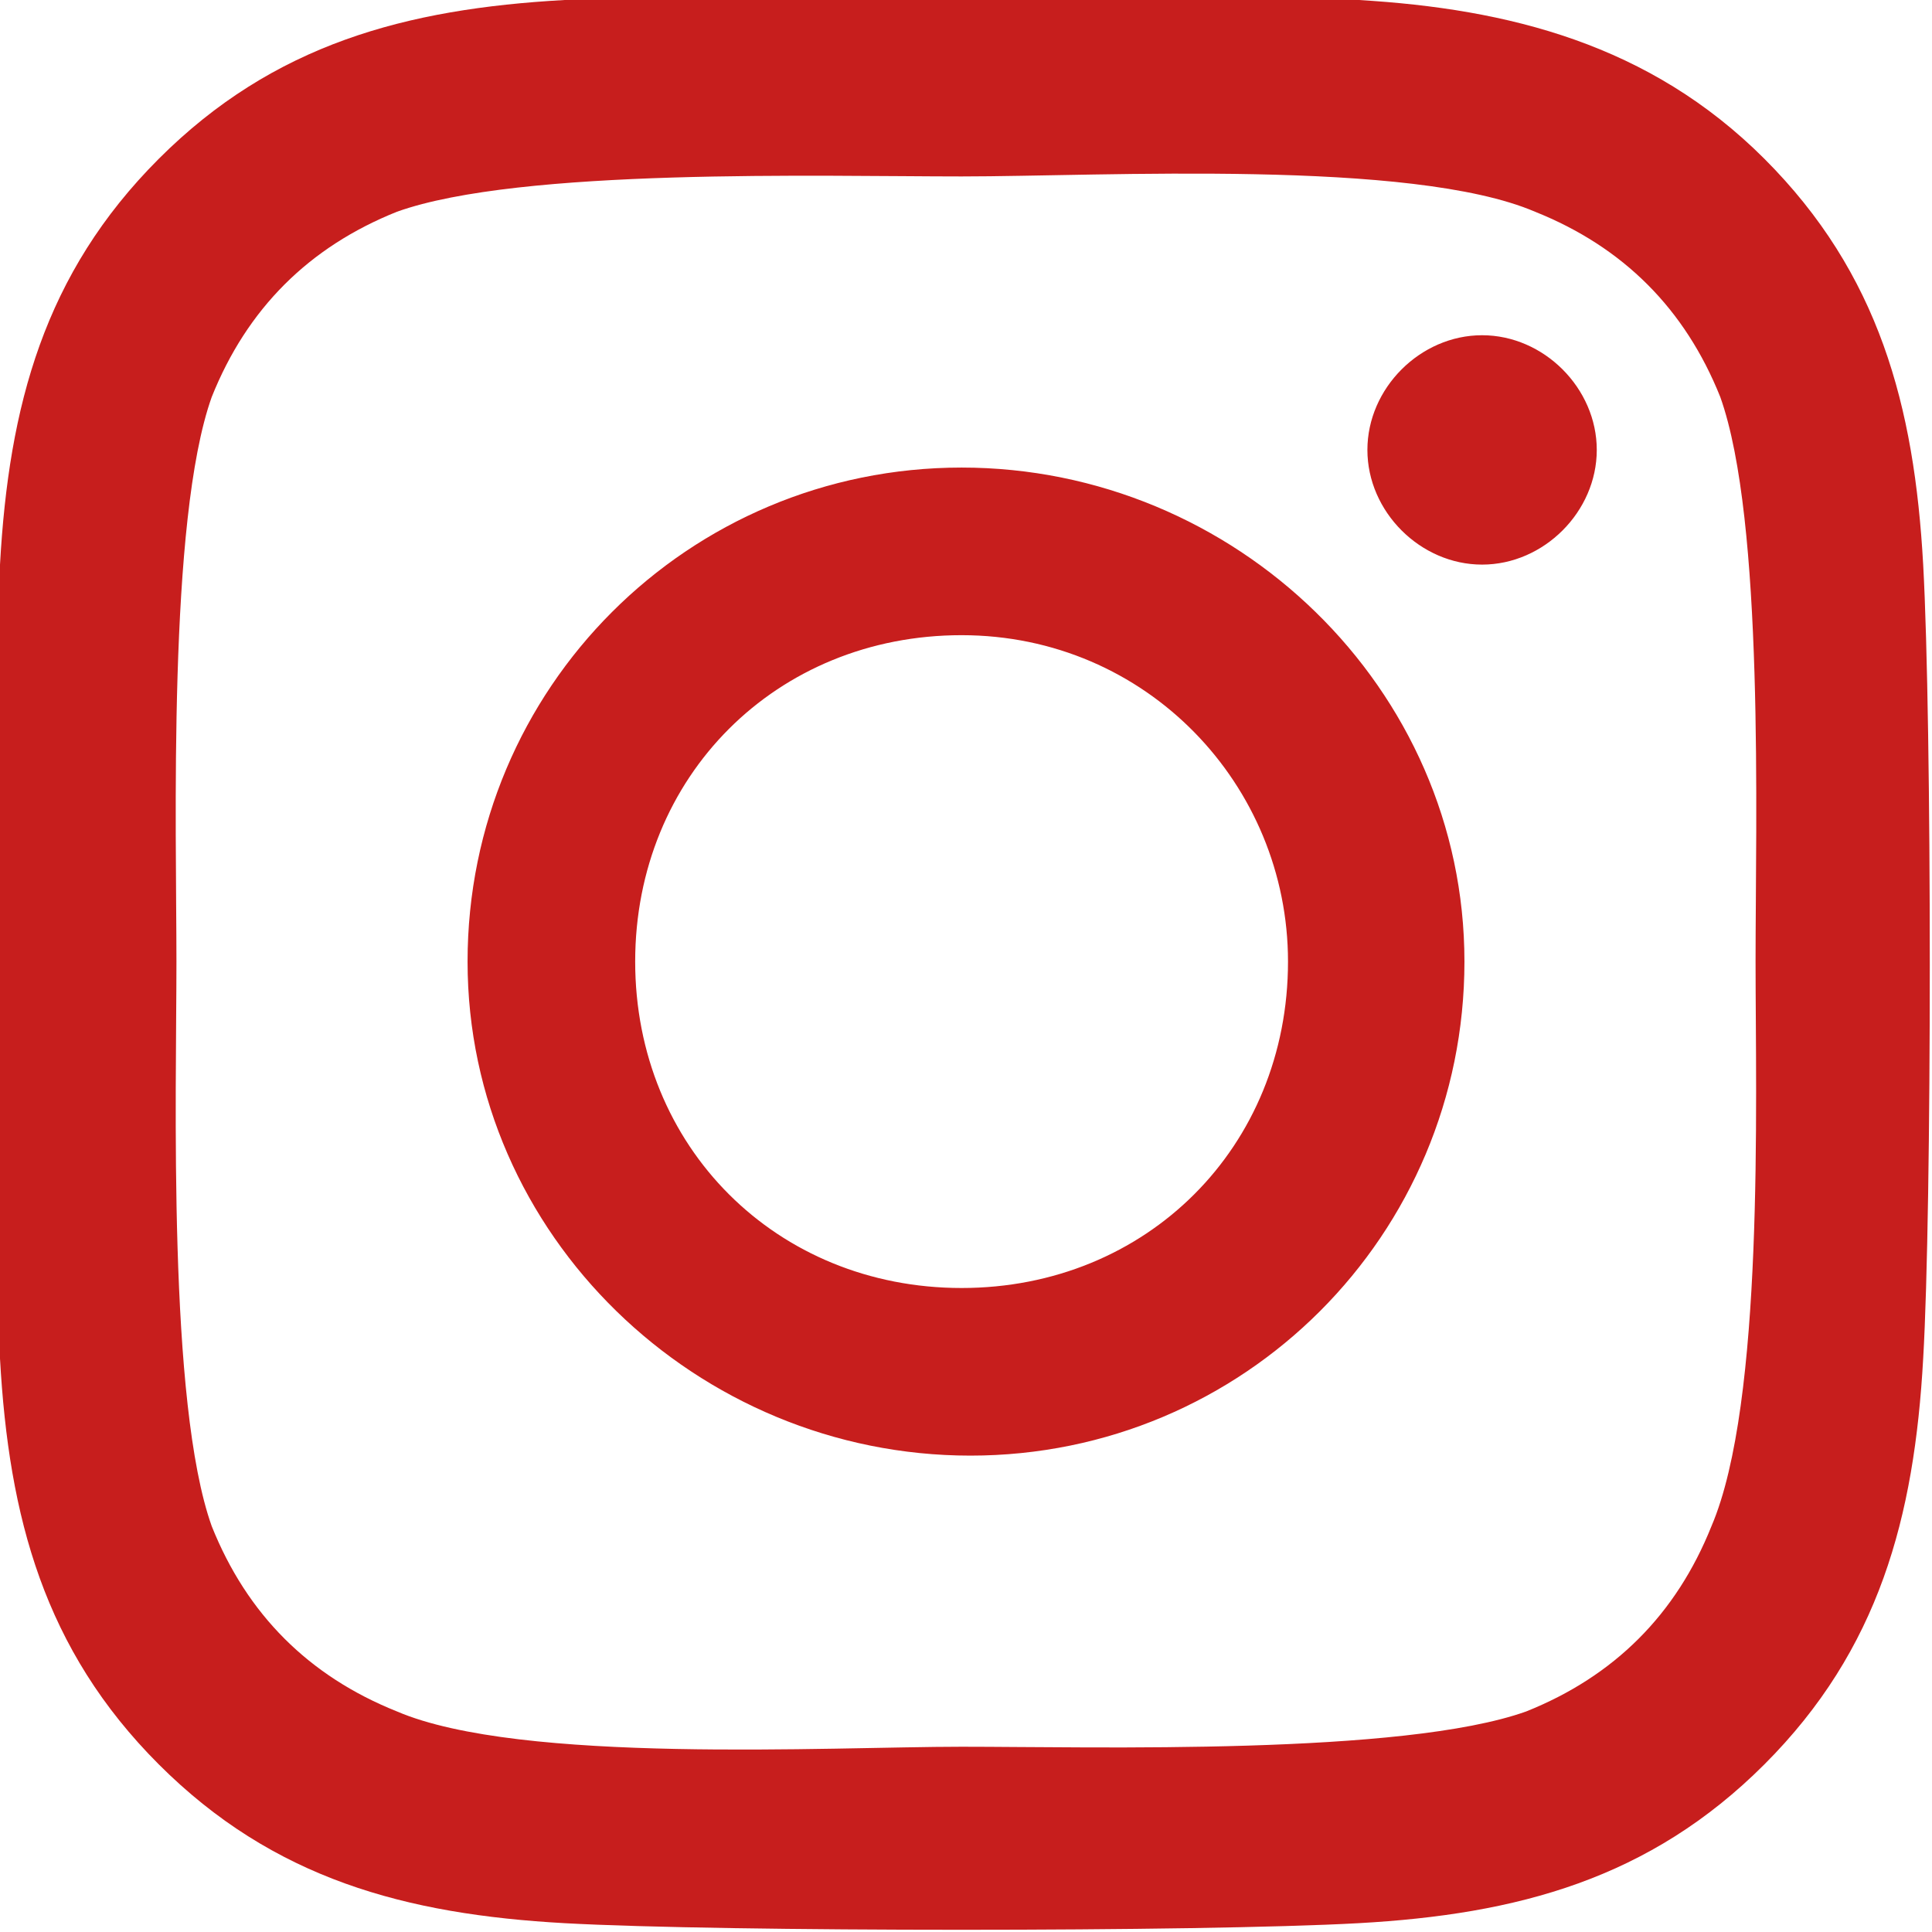 <svg enable-background="new 0 0 21.9 21.9" viewBox="0 0 21.9 21.9" xmlns="http://www.w3.org/2000/svg"><path d="m21.8 15.4c-.1 1.8-.5 3.3-1.8 4.6s-2.8 1.7-4.6 1.8-7.2.1-9 0-3.3-.5-4.6-1.8-1.7-2.8-1.8-4.6-.1-7.2 0-9 .5-3.3 1.8-4.6 2.8-1.7 4.6-1.8 7.2-.1 9 0c1.7.1 3.3.5 4.6 1.8s1.7 2.8 1.8 4.6.1 7.3 0 9zm-1.9-4.5c0-1.6.1-5-.4-6.4-.4-1-1.1-1.7-2.1-2.1-1.4-.6-4.9-.4-6.5-.4s-5-.1-6.4.4c-1 .4-1.7 1.1-2.1 2.1-.5 1.4-.4 4.9-.4 6.4s-.1 5 .4 6.4c.4 1 1.1 1.7 2.1 2.1 1.4.6 4.9.4 6.4.4s5 .1 6.4-.4c1-.4 1.7-1.1 2.1-2.1.6-1.4.5-4.8.5-6.4zm-3.3 0c0 3.1-2.5 5.6-5.6 5.6s-5.7-2.5-5.7-5.6 2.5-5.6 5.6-5.6 5.7 2.5 5.7 5.6zm-2 0c0-2-1.6-3.7-3.7-3.7s-3.7 1.6-3.7 3.7 1.6 3.7 3.7 3.7 3.7-1.6 3.7-3.7zm2.2-4.5c-.7 0-1.3-.6-1.3-1.3s.6-1.3 1.3-1.3 1.3.6 1.3 1.3-.6 1.3-1.3 1.3z" fill="#c71e1d"/></svg>